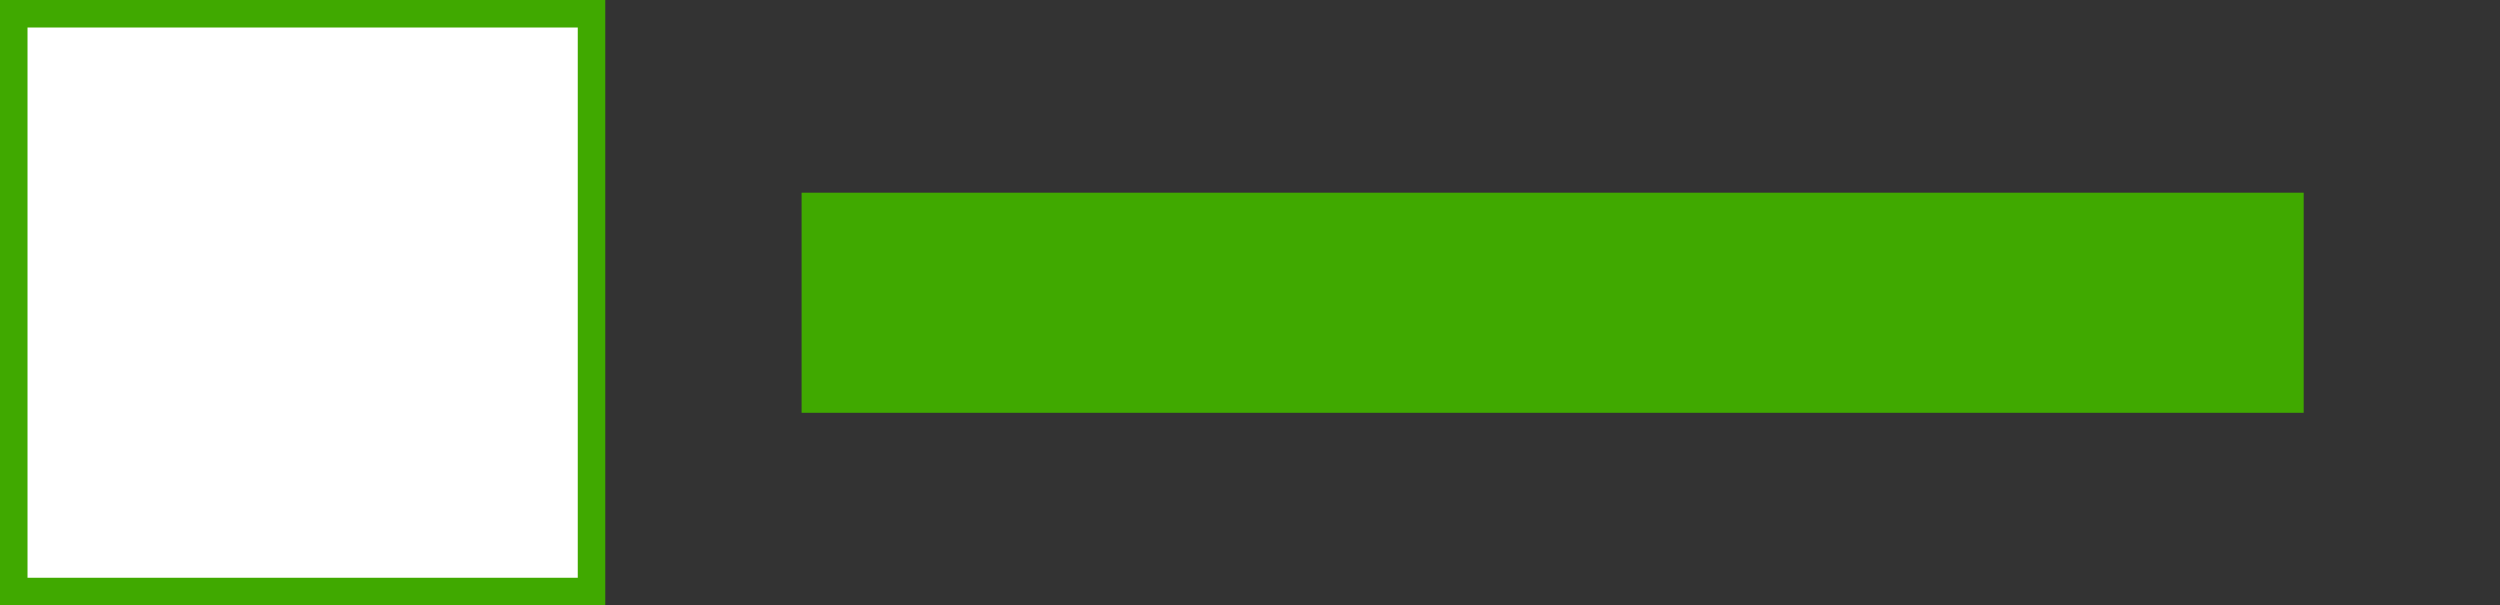 <?xml version="1.0" encoding="utf-8"?>
<!-- Generator: Adobe Illustrator 16.0.0, SVG Export Plug-In . SVG Version: 6.00 Build 0)  -->
<!DOCTYPE svg PUBLIC "-//W3C//DTD SVG 1.1//EN" "http://www.w3.org/Graphics/SVG/1.1/DTD/svg11.dtd">
<svg version="1.1" id="Layer_1" xmlns="http://www.w3.org/2000/svg" xmlns:xlink="http://www.w3.org/1999/xlink" x="0px" y="0px"
	 width="22.717px" height="5.5px" viewBox="0 0 22.717 5.5" enable-background="new 0 0 22.717 5.5" xml:space="preserve">
<rect x="0" y="0" width="22.717" height="5.5" fill="#333333" stroke="none"/>
<g>
	<rect x="7.284" y="1.751" fill="#40A900" width="13.649" height="2"/>
</g>
<g>
	<rect x="0.125" y="0.125" fill="#FFFFFF" width="5.25" height="5.25"/>
	<path fill="#40A900" d="M0,0h5.5v5.5H0V0z M5.25,0.25h-5v5h5V0.25z"/>
</g>
</svg>
